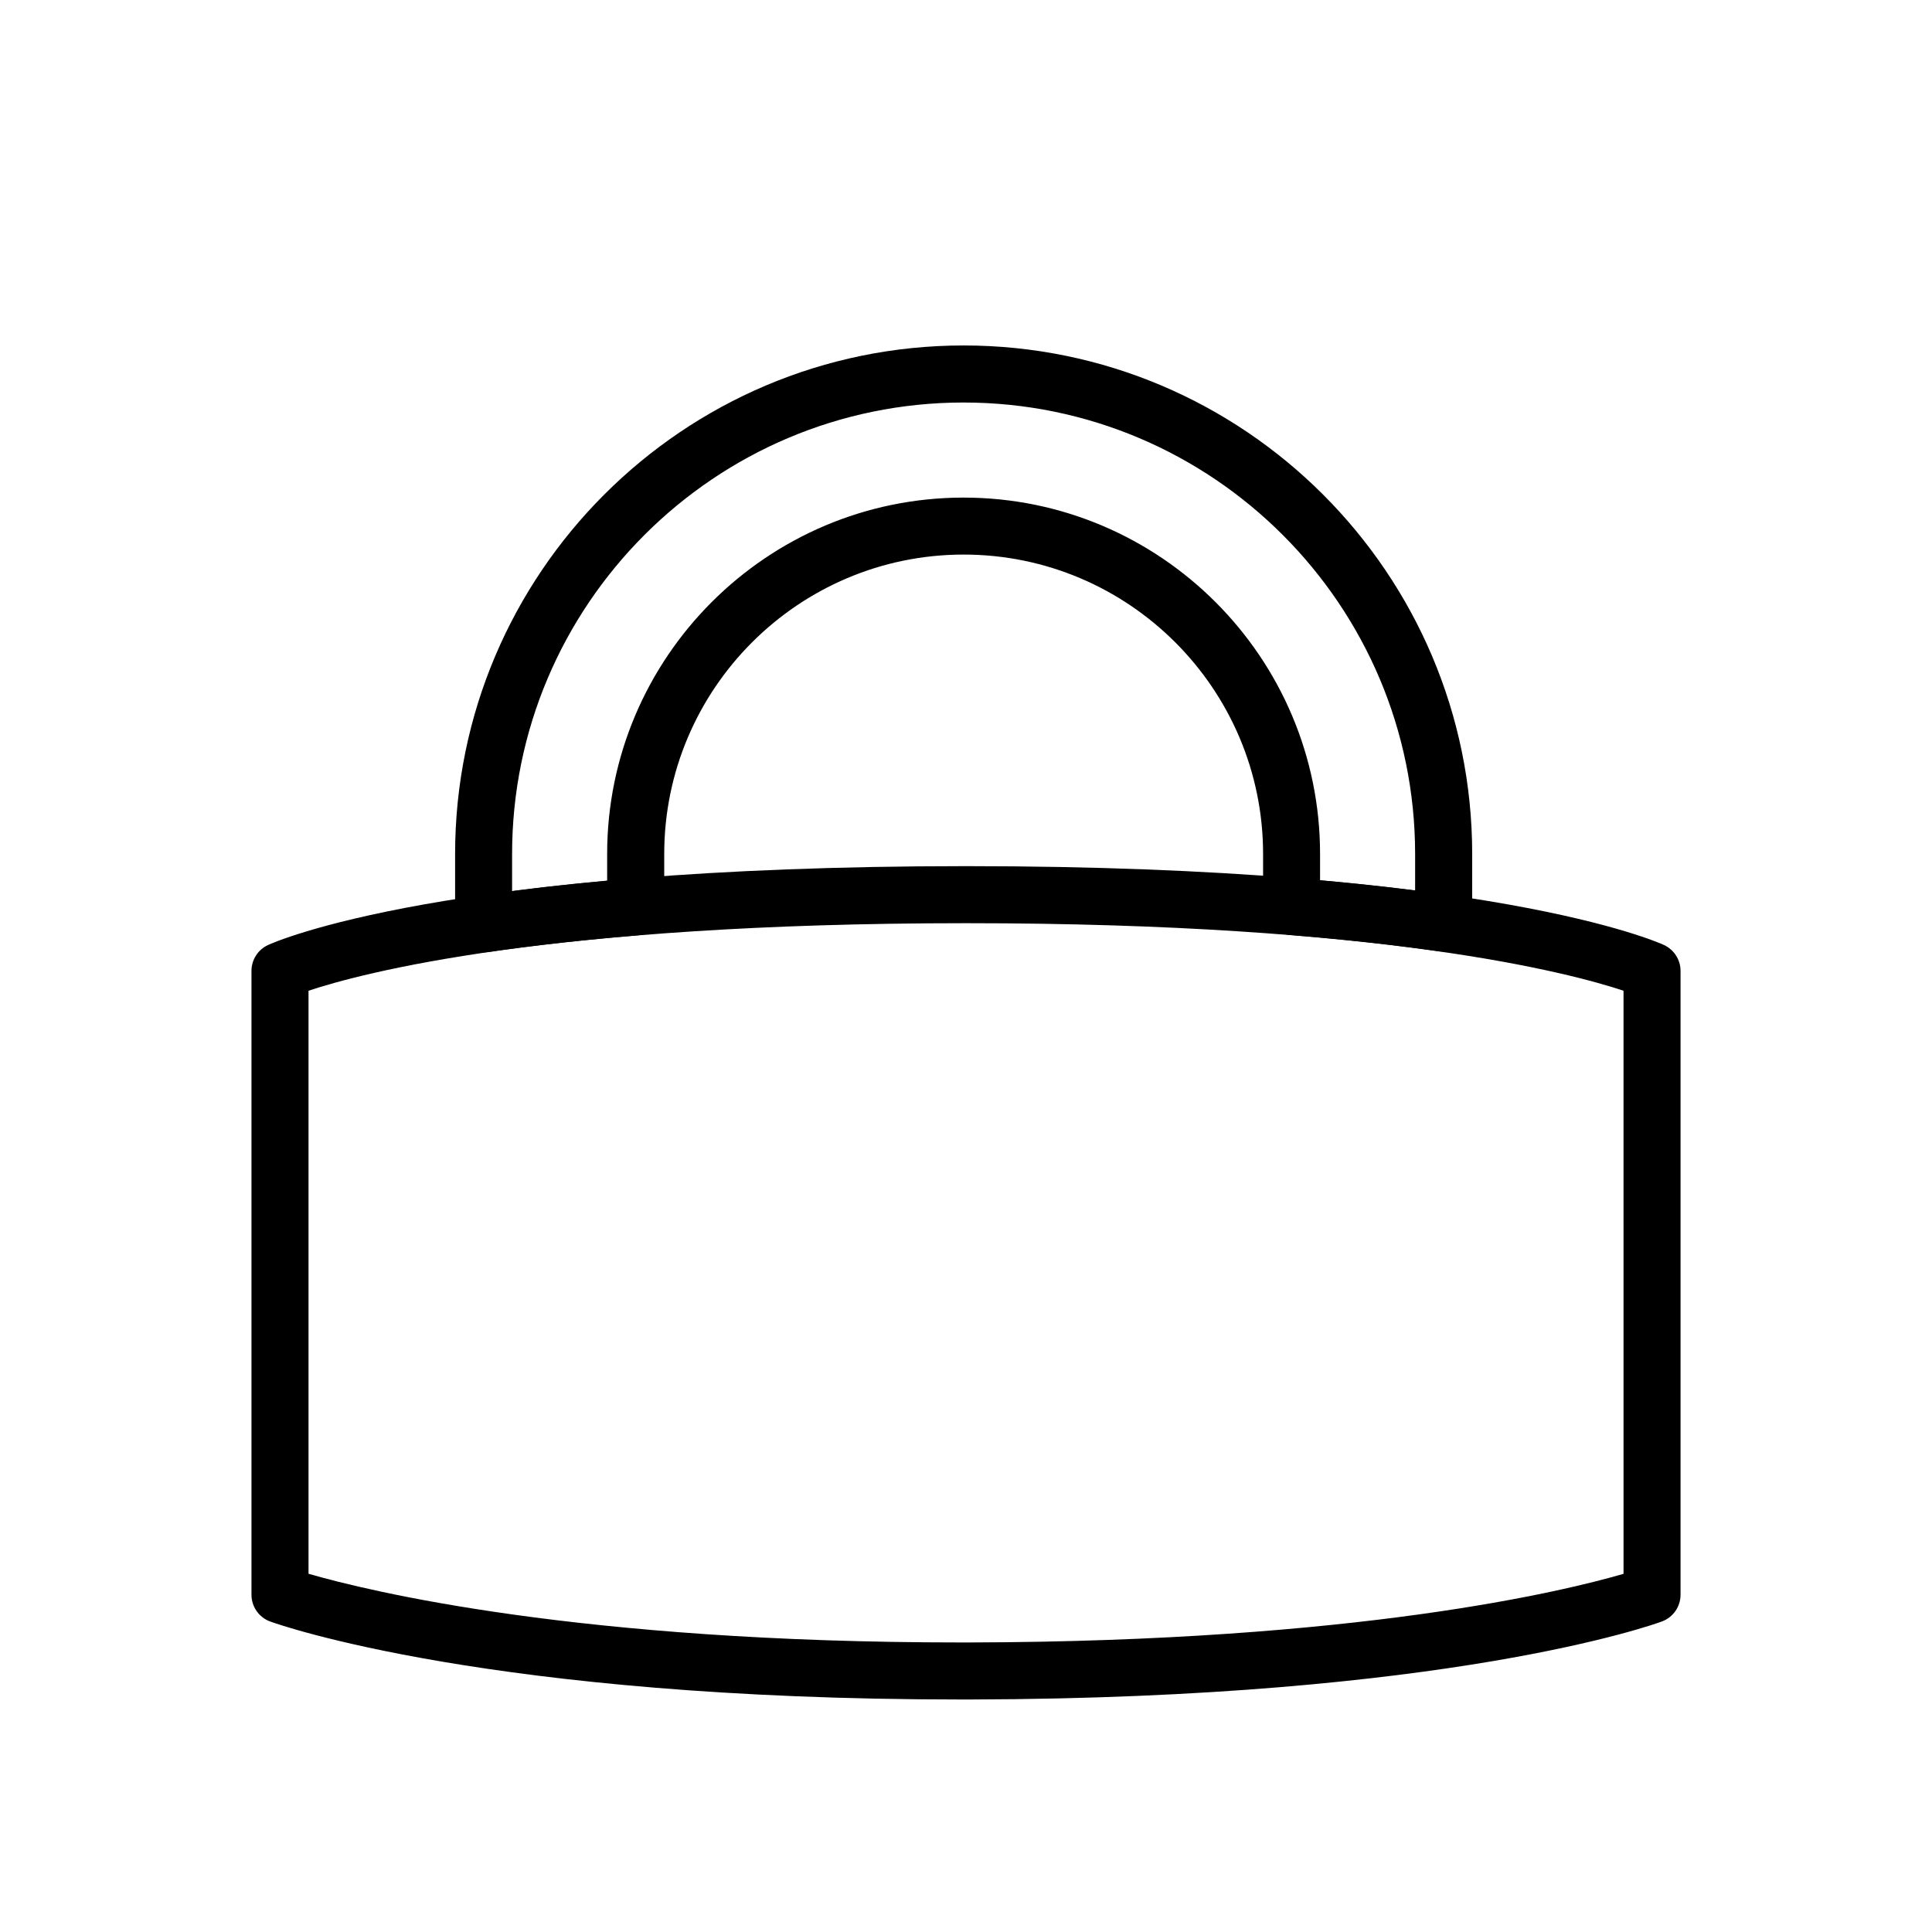 <?xml version="1.0" encoding="UTF-8"?>
<!-- Uploaded to: SVG Find, www.svgrepo.com, Generator: SVG Find Mixer Tools -->
<svg fill="#000000" width="800px" height="800px" version="1.1" viewBox="144 144 512 512" xmlns="http://www.w3.org/2000/svg">
 <g>
  <path d="m398.46 594.38c-124.48 0-180.52-19.816-182.84-20.656-2.988-1.082-4.977-3.926-4.977-7.106v-165.32c0-2.949 1.715-5.629 4.394-6.863 1.848-0.852 46.863-20.898 184.96-20.898 138.11 0 183.12 20.047 184.97 20.898 2.676 1.234 4.394 3.914 4.394 6.863v165.32c0 3.164-1.969 5.992-4.938 7.09-2.254 0.832-56.574 20.355-183.05 20.672zm-172.7-33.316c16.105 4.656 71.688 18.203 172.71 18.203h2.863c102.43-0.258 157.05-13.574 172.92-18.184l-0.004-154.53c-14.051-4.672-63.598-17.898-174.25-17.898-110.61 0-160.15 13.211-174.24 17.895z"/>
  <path d="m272.16 396.38c-1.805 0-3.562-0.645-4.941-1.844-1.656-1.438-2.613-3.523-2.613-5.715v-18.5c0-74.312 60.457-134.77 134.77-134.77s134.77 60.457 134.77 134.77v18.312c0 2.191-0.953 4.273-2.606 5.707-1.656 1.438-3.859 2.09-6.019 1.773-12.258-1.754-25.66-3.215-39.836-4.352-3.93-0.316-6.953-3.594-6.953-7.531v-13.91c0-43.754-35.594-79.352-79.352-79.352-43.754 0-79.352 35.594-79.352 79.352v14.016c0 3.934-3.019 7.211-6.941 7.531-14.223 1.164-27.625 2.656-39.832 4.43-0.363 0.055-0.73 0.082-1.094 0.082zm127.21-145.71c-65.98 0-119.66 53.676-119.66 119.66v9.836c8.004-1.039 16.434-1.953 25.191-2.75v-7.082c0-52.09 42.375-94.465 94.465-94.465 52.09 0 94.465 42.375 94.465 94.465v6.969c8.742 0.777 17.164 1.684 25.191 2.707v-9.668c0-65.992-53.676-119.67-119.66-119.67z"/>
 </g>
</svg>